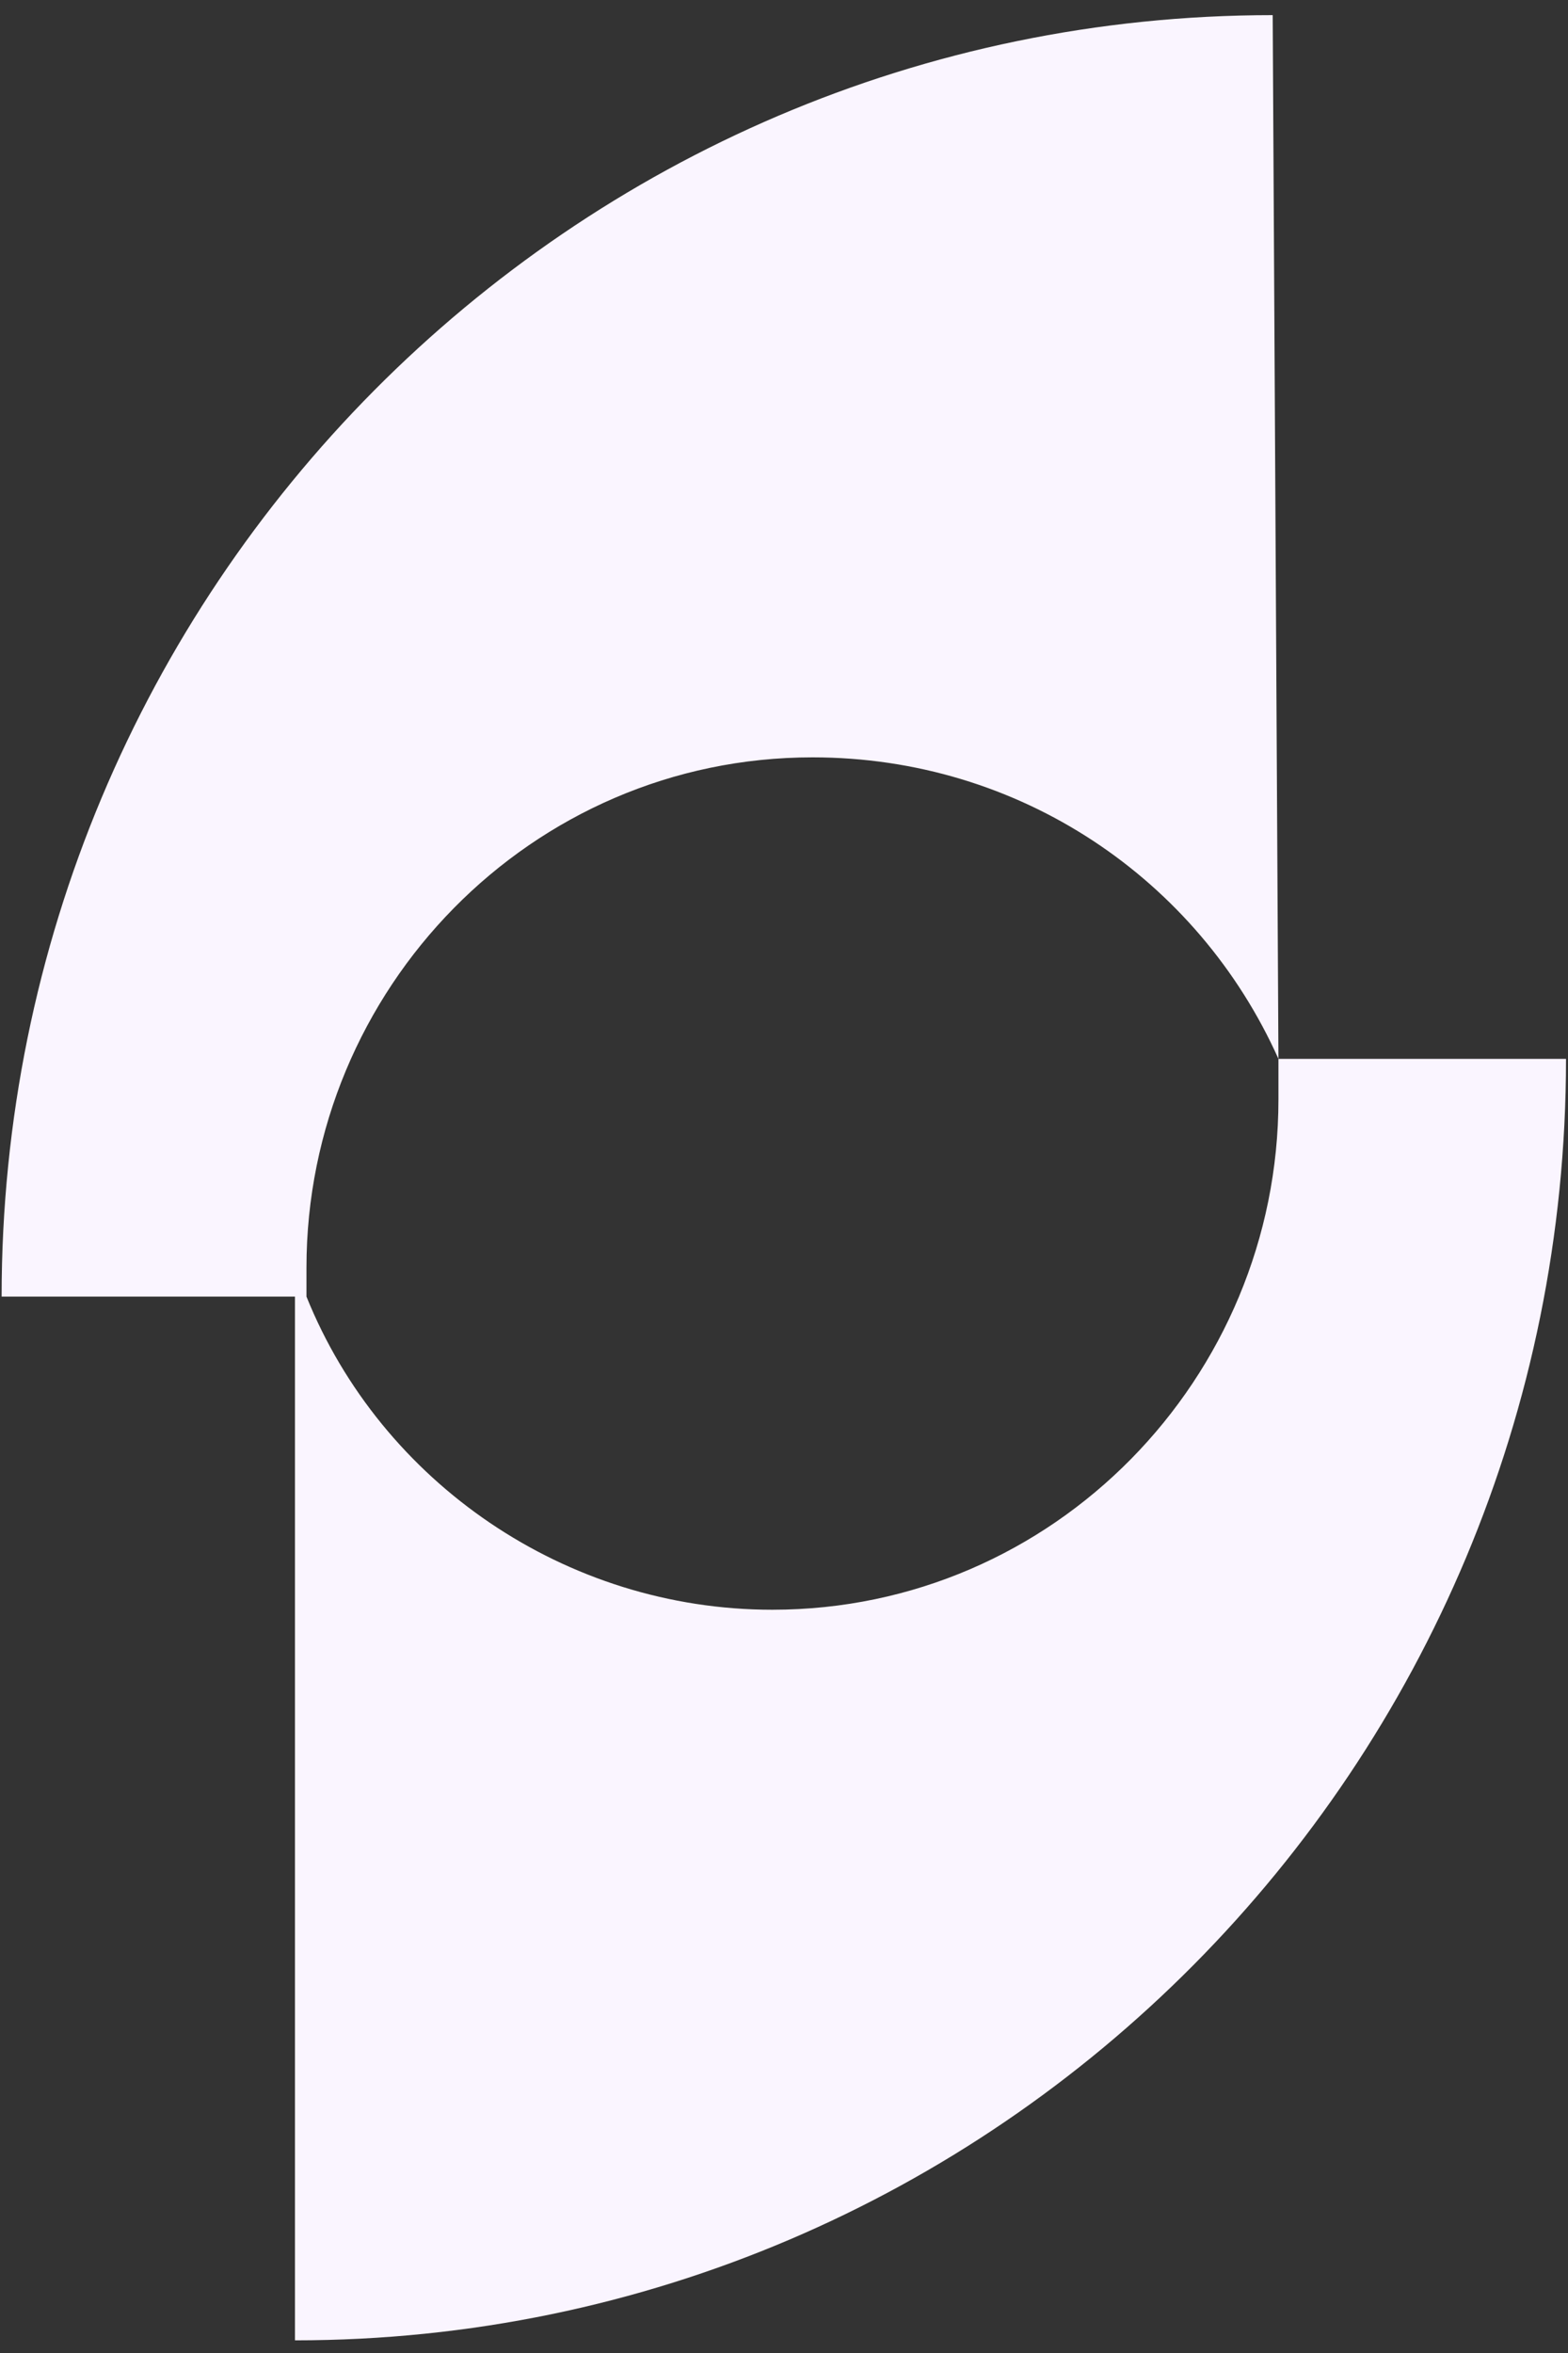 <svg xmlns="http://www.w3.org/2000/svg" width="60" height="90" viewBox="0 0 60 90" fill="none"><rect x="0" y="0" width="60" height="90" fill="#333333" stroke="none"/><path id="Vector" d="M48.92 40.501C48.92 40.944 48.92 41.388 48.92 42.053C48.92 52.699 40.337 61.571 29.553 61.571C21.63 61.571 14.588 56.691 11.727 49.594C11.727 49.151 11.727 48.929 11.727 48.485C11.727 37.84 20.31 28.968 31.094 28.968C39.016 28.968 45.839 33.626 48.92 40.501L48.7 0.579C21.85 0.579 0.062 22.536 0.062 49.594H11.287V89.516C38.136 89.516 59.924 67.559 59.924 40.501H48.92Z" fill="#FAF5FF"></path></svg>